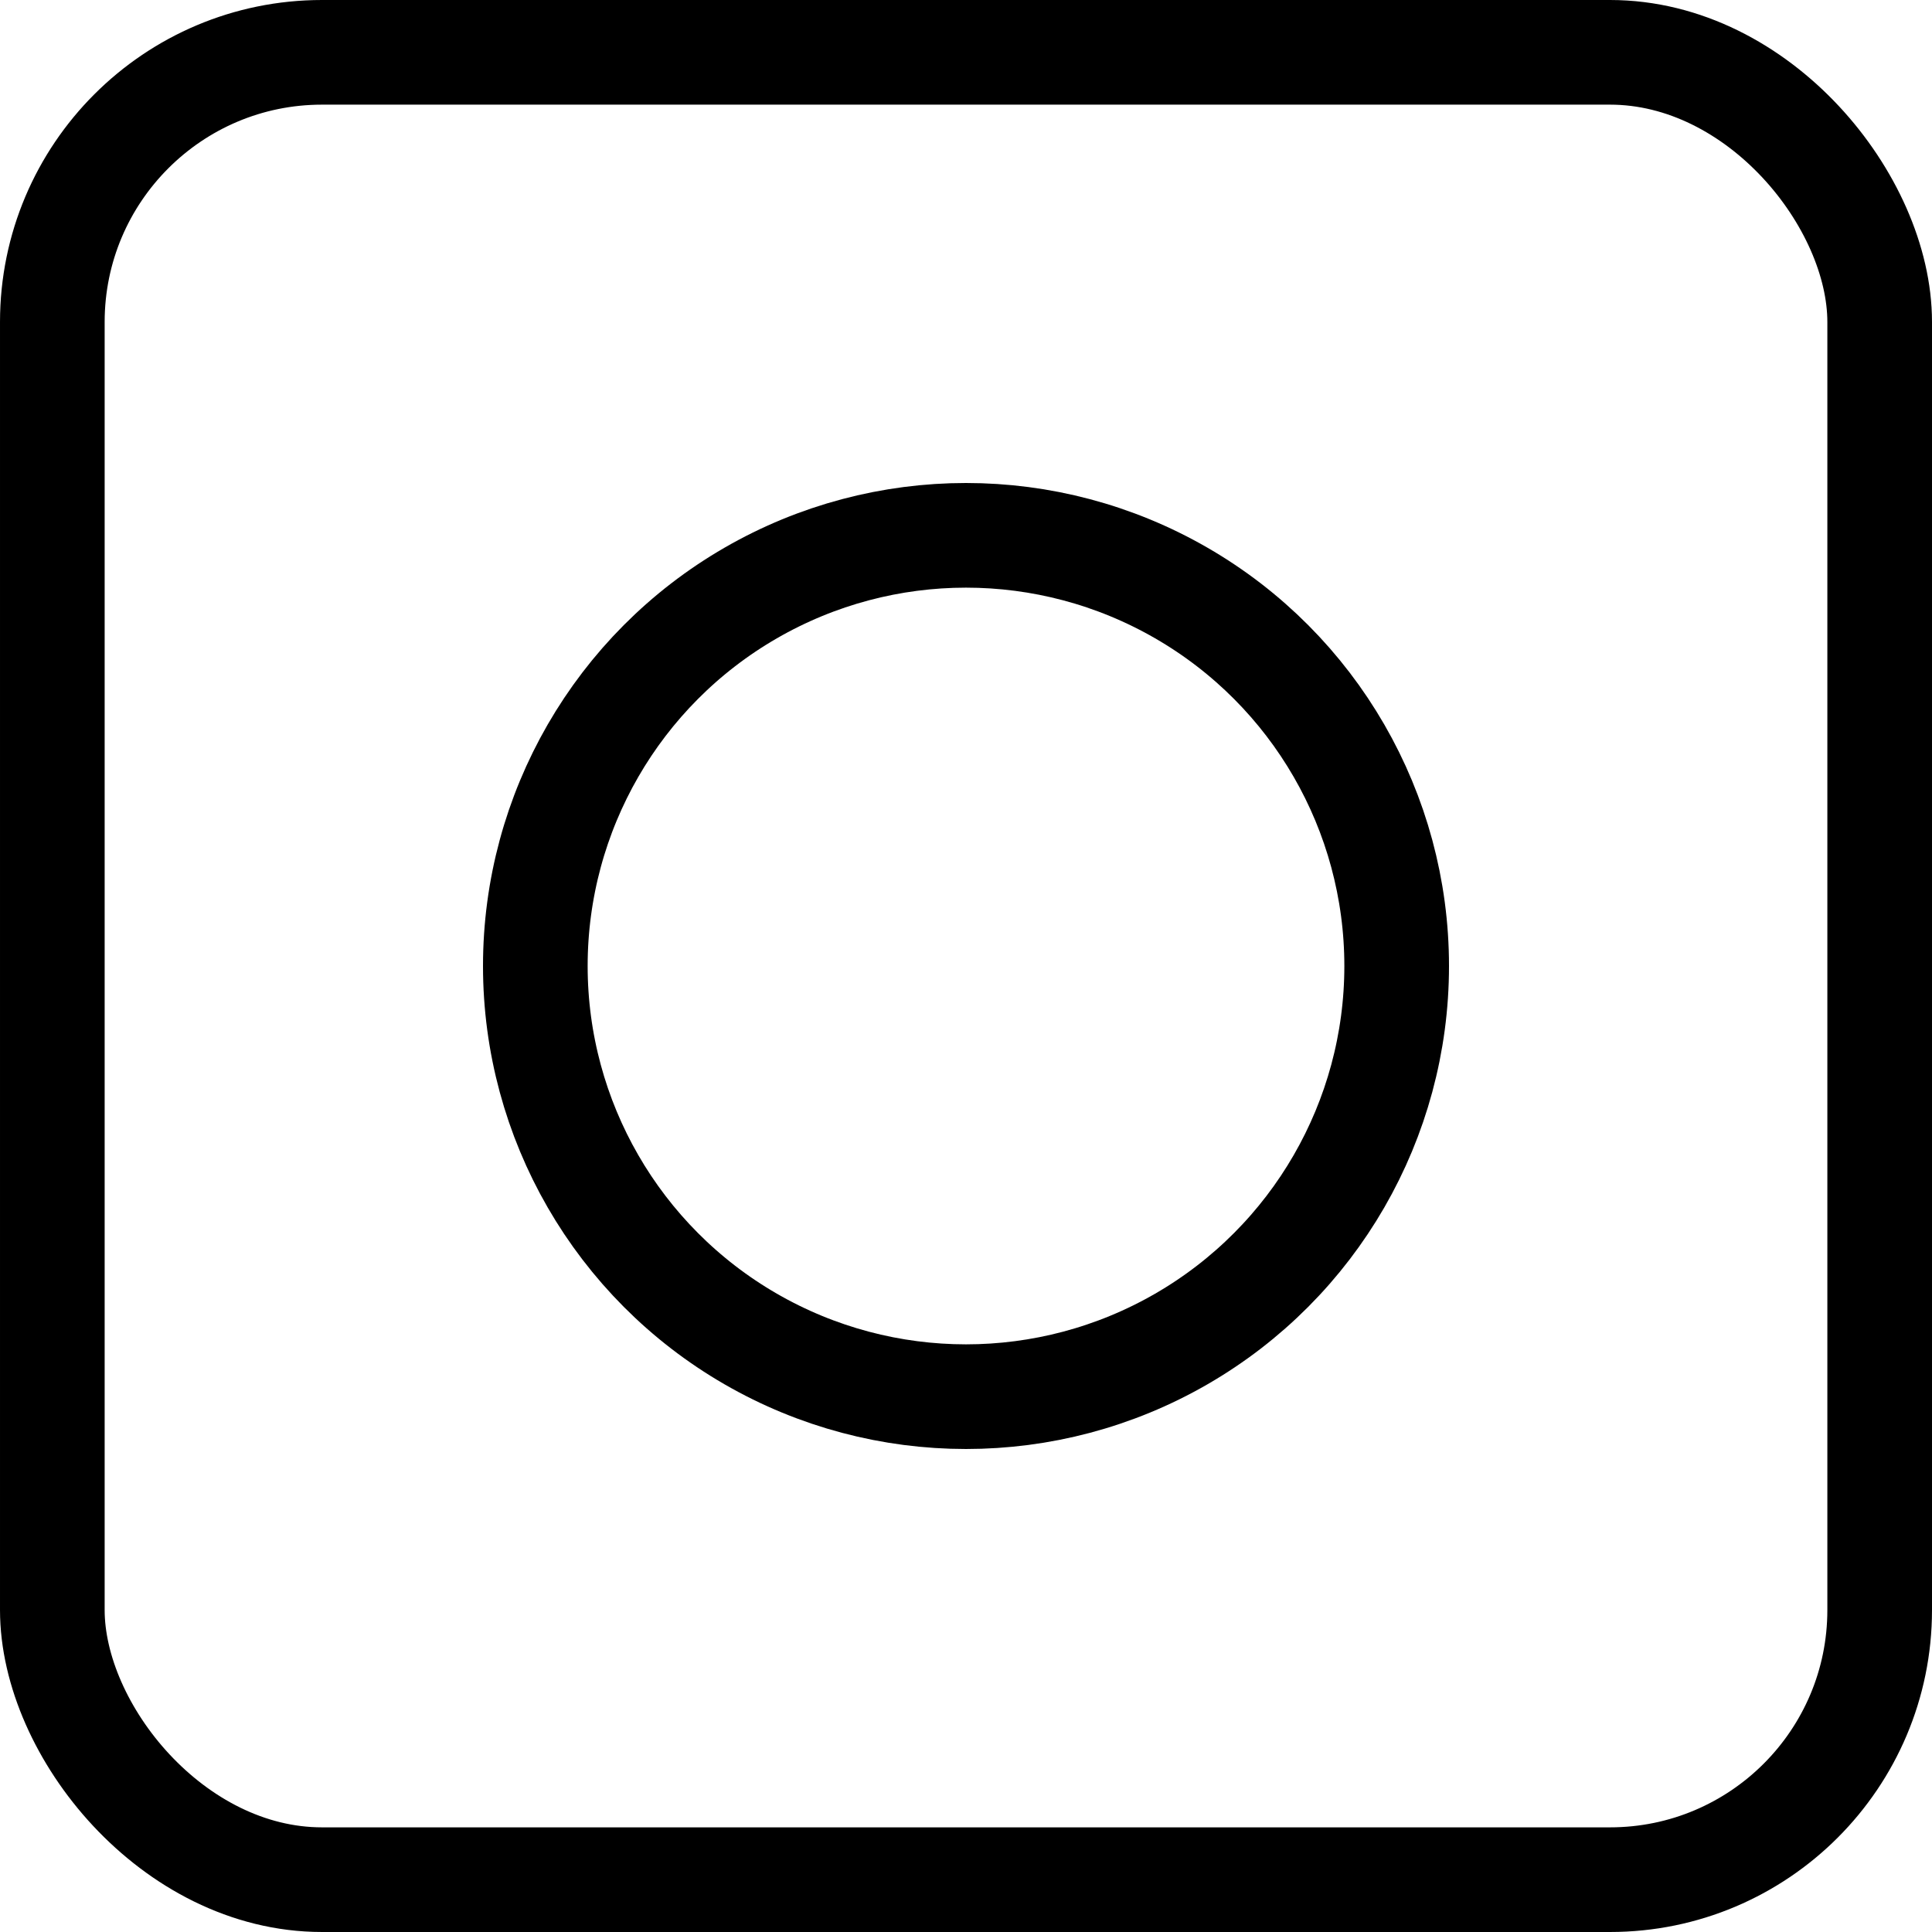 <svg width="24" height="24" viewBox="0 0 24 24" fill="none" xmlns="http://www.w3.org/2000/svg">
<g clip-path="url(#clip0_849_21658)">
<rect x="0.65" y="0.65" width="22.7" height="22.7" rx="3.35" stroke="black" stroke-width="1.3"/>
<circle cx="12" cy="12" r="5.35" stroke="black" stroke-width="1.3"/>
</g>
<defs>
<clipPath id="clip0_849_21658">
<rect width="24" height="24" fill="white"/>
</clipPath>
</defs>
</svg>
